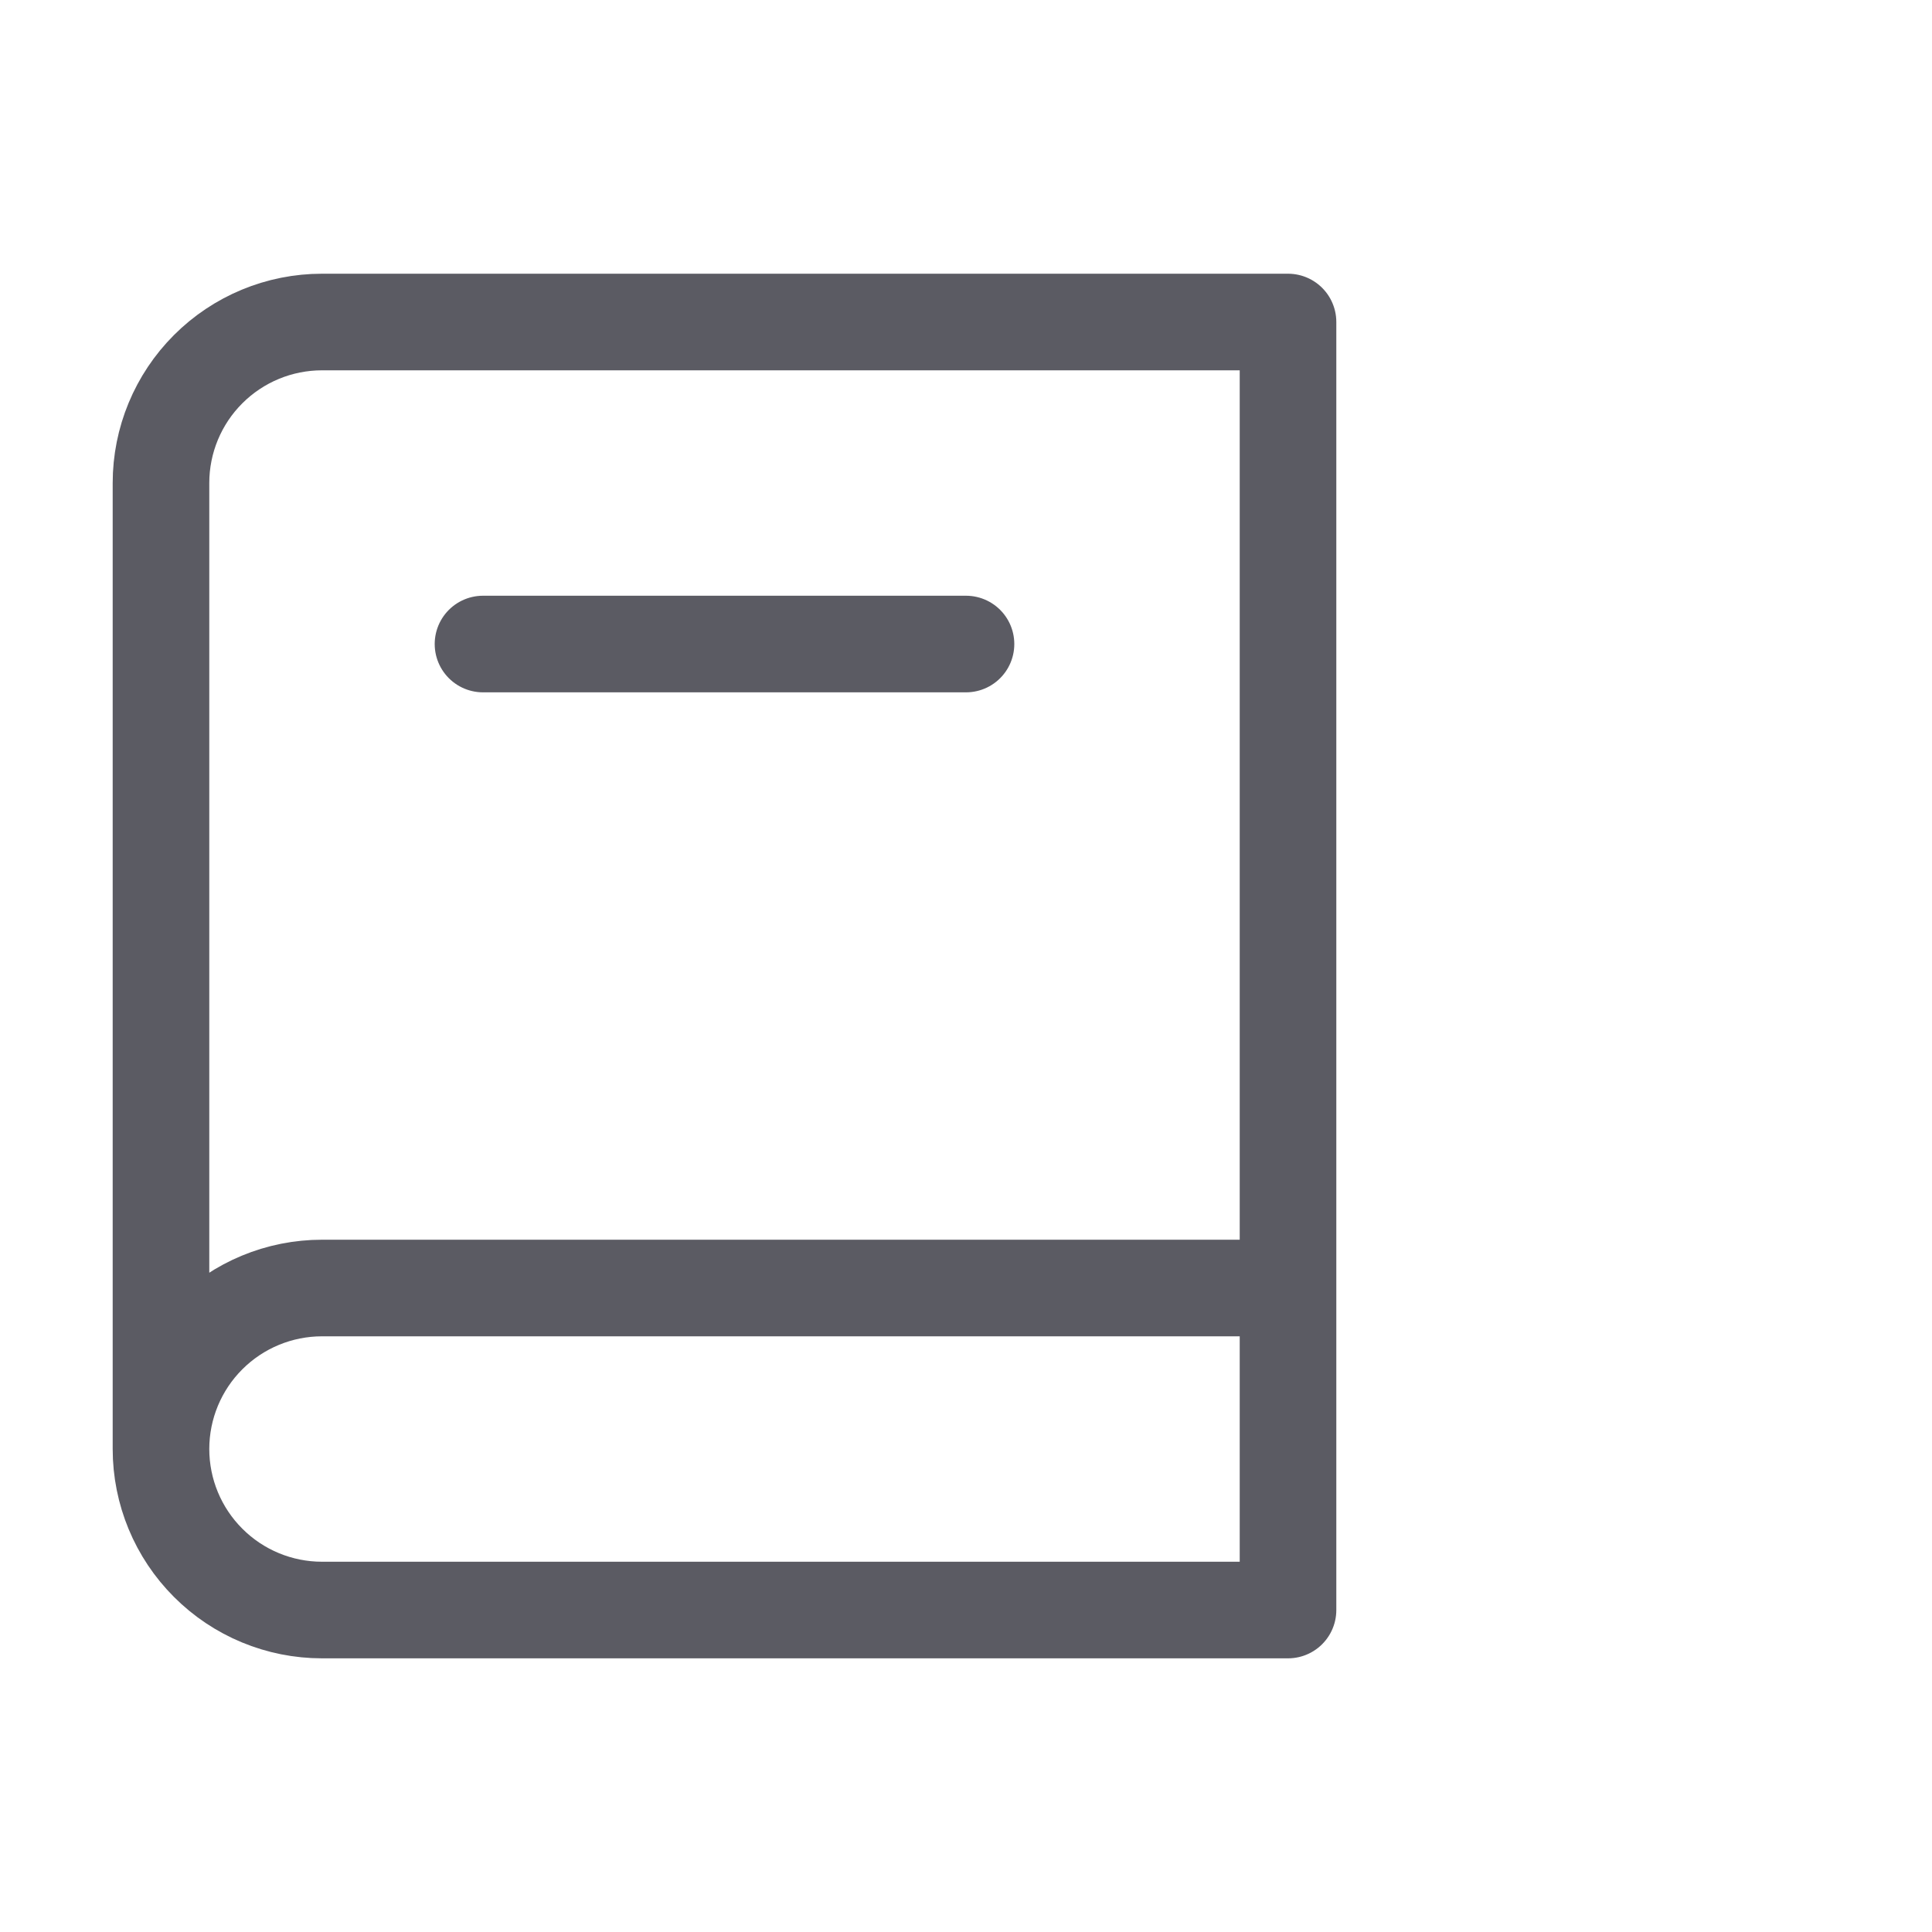 <svg width="40" height="40" viewBox="0 0 40 40" fill="none" xmlns="http://www.w3.org/2000/svg">
<path d="M3.333 30C3.333 30.884 3.684 31.732 4.31 32.357C4.935 32.983 5.783 33.334 6.667 33.334H26.667V6.667H6.667C5.783 6.667 4.935 7.018 4.31 7.643C3.684 8.268 3.333 9.116 3.333 10V30ZM3.333 30C3.333 29.116 3.684 28.268 4.31 27.643C4.935 27.018 5.783 26.667 6.667 26.667H26.667M10 13.334H20" stroke="#161621" stroke-opacity="0.7" stroke-width="2" stroke-linecap="round" stroke-linejoin="round"/>
</svg>
